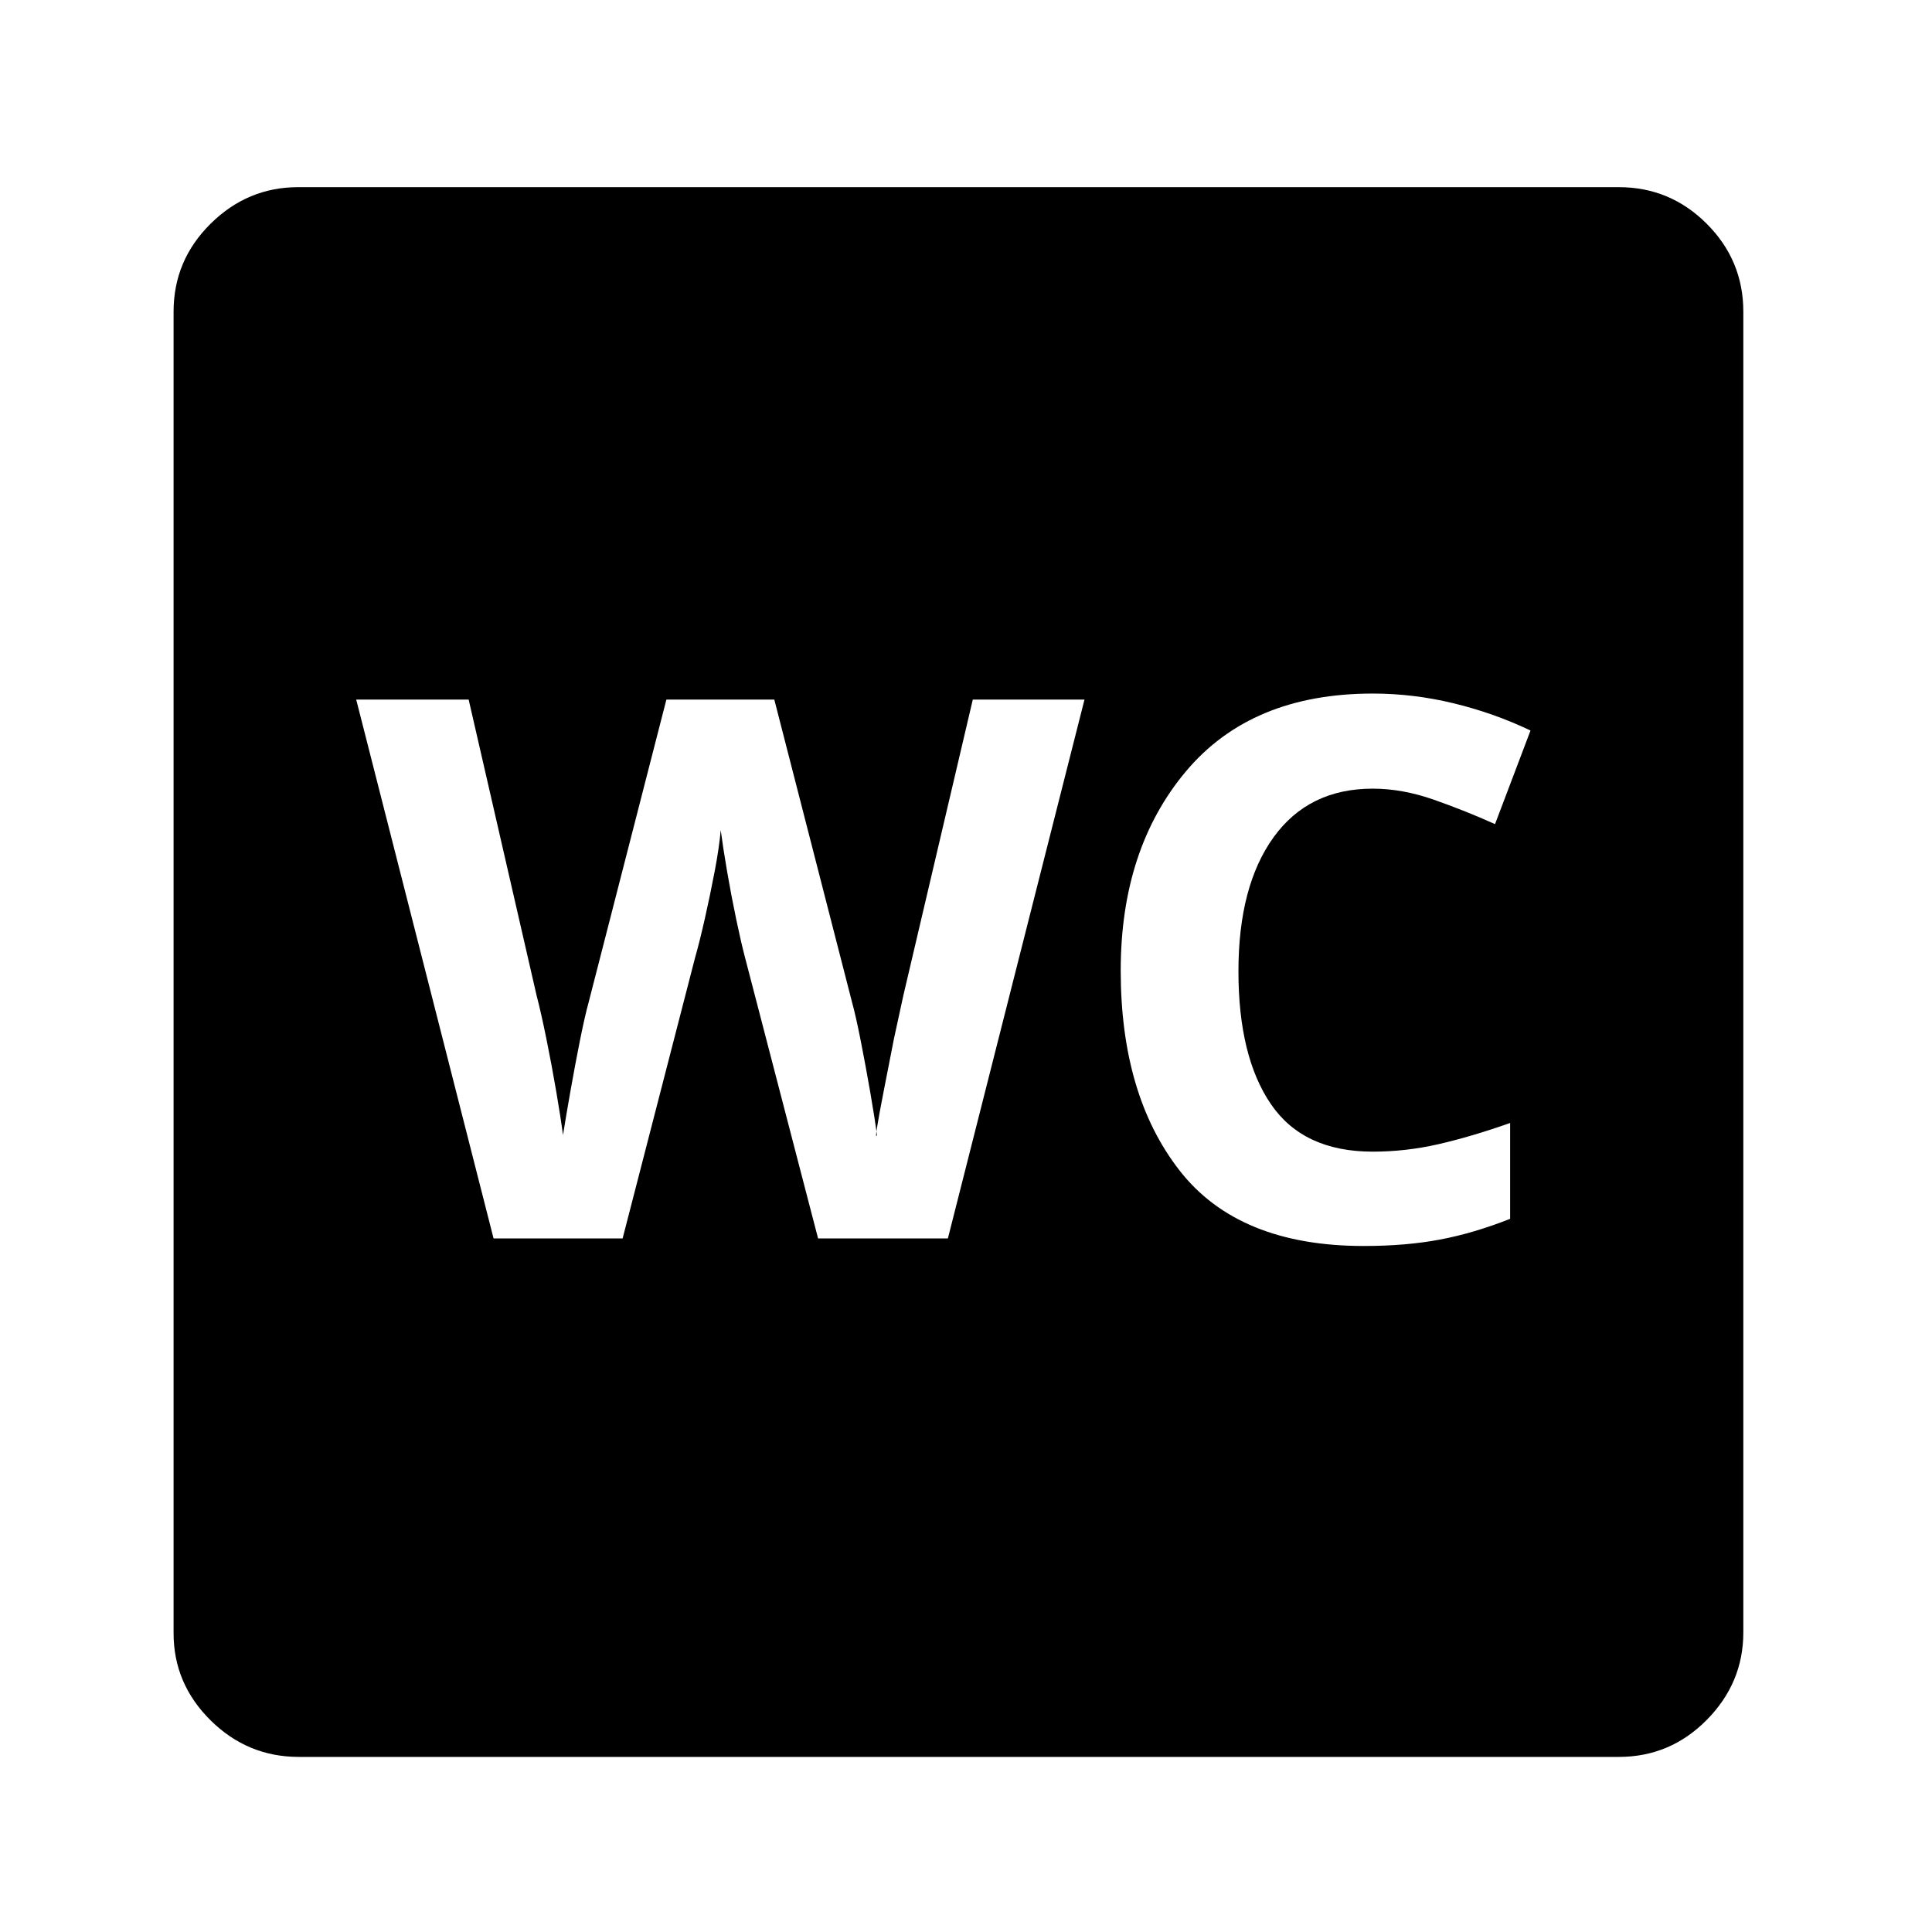 <?xml version="1.0" standalone="no"?>
<!DOCTYPE svg PUBLIC "-//W3C//DTD SVG 1.1//EN" "http://www.w3.org/Graphics/SVG/1.1/DTD/svg11.dtd" >
<svg xmlns="http://www.w3.org/2000/svg" xmlns:xlink="http://www.w3.org/1999/xlink" version="1.1" viewBox="30 -350 2560 2560">
   <path fill="currentColor"
d="M426 1978q-68 0 -117 -48.5t-49 -115.5v-1751q0 -68 49 -116.5t116 -48.5h1750q68 0 116.5 48.5t48.5 116.5v1750q0 67 -48.5 116t-116.5 49h-1749zM684 1291h171l96 -372q6 -21 13 -52t13 -62.5t8 -54.5q3 23 8.5 55t12 63t11.5 50l97 373h172l181 -714h-148l-92 392
l-12.5 57.5t-13.5 69t-9 58.5q-3 -23 -9 -57.5t-12.5 -67.5t-11.5 -51l-103 -401h-143l-103 401q-5 18 -11.5 50.5t-12.5 66.5t-10 59q-3 -23 -9 -58t-13 -69.5t-13 -57.5l-90 -392h-149zM1837 1301q56 0 101 -8.5t93 -27.5v-127q-51 18 -94.5 28t-87.5 10q-92 0 -135 -63
t-43 -176t46.5 -177.5t131.5 -64.5q39 0 80.5 14.5t81.5 32.5l47 -124q-48 -23 -101.5 -36t-107.5 -13q-161 0 -247.5 103t-86.5 264q0 165 78 265t244 100z" />
</svg>
